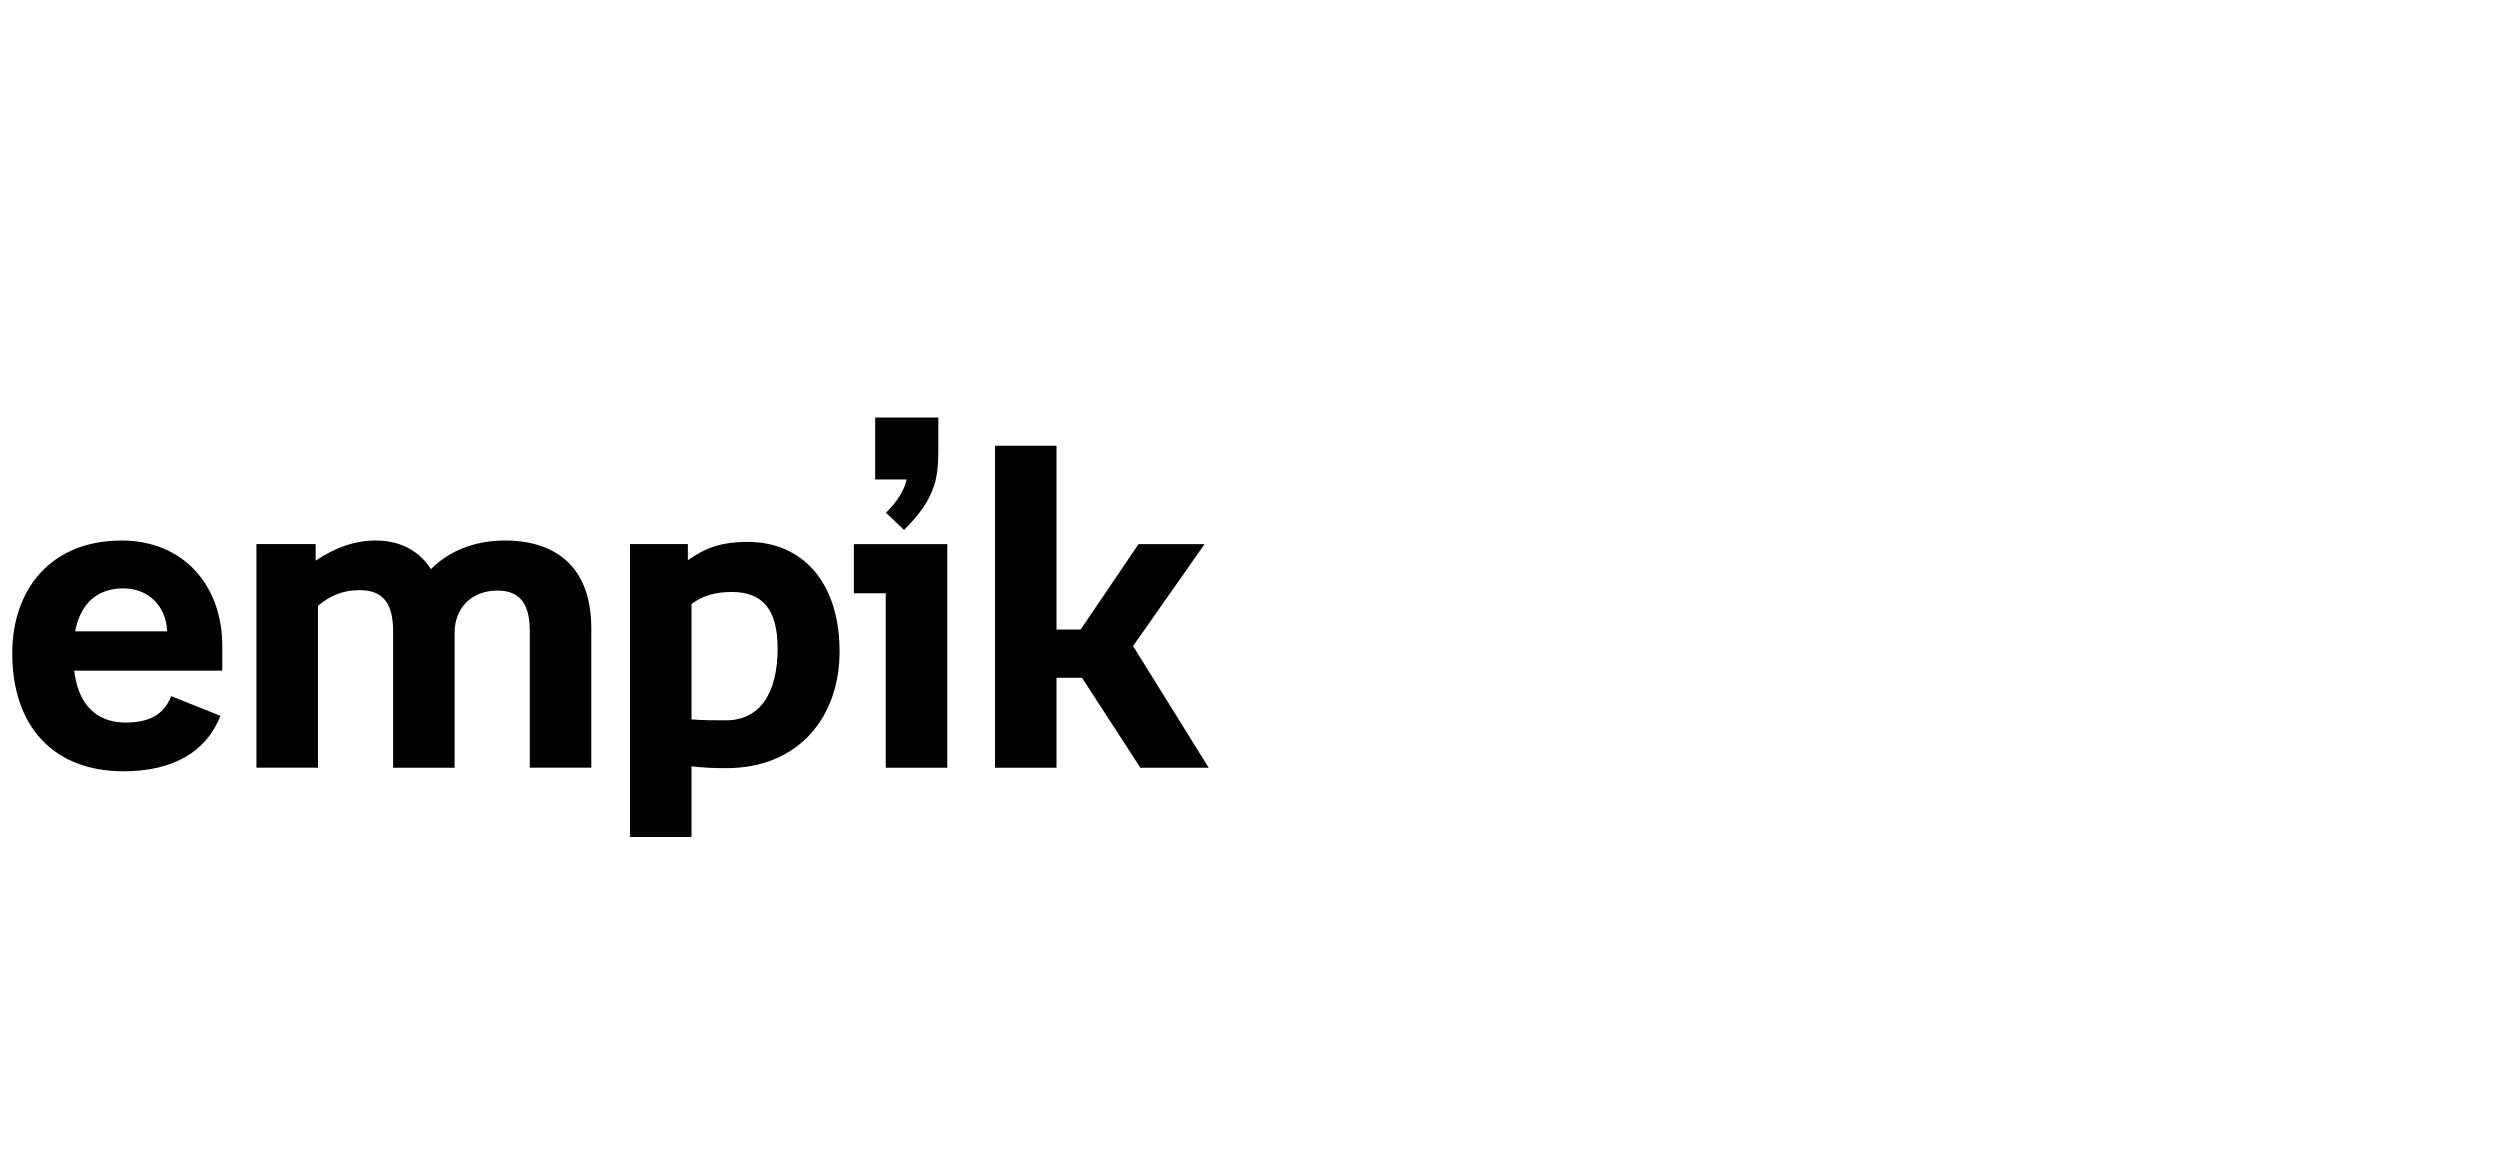 <svg xmlns="http://www.w3.org/2000/svg" width="129" height="60" viewBox="0 0 129 60">
    <g fill="none" fill-rule="evenodd">
        <g fill="#000">
            <g>
                <g>
                    <g>
                        <g>
                            <g>
                                <path d="M47.785 1.699V0h-3.259v3.196h1.624c-.106.517-.438 1.087-1.064 1.717l.931.887c.795-.803 1.265-1.428 1.552-2.293.19-.57.217-1.282.216-1.808M10.837 11.769v1.292h-7.64c.259 2.146 1.528 2.677 2.656 2.677 1.411 0 2.022-.554 2.351-1.361l2.539 1.015c-.729 1.846-2.421 2.861-5.007 2.861C2.139 18.253 0 15.946 0 12.161c0-3.276 1.975-5.815 5.642-5.815 3.244 0 5.195 2.377 5.195 5.423zm-7.593-.738h4.749c-.047-1.27-.94-2.216-2.257-2.216-1.41 0-2.233.854-2.492 2.216zM22.826 18.069h-3.173V11.03c0-1.431-.518-2.123-1.716-2.123-.917 0-1.552.3-2.163.807v8.354H12.6V6.53h3.056v.854c1.035-.692 2.046-1.039 3.103-1.039 1.035 0 2.14.37 2.845 1.477.87-.877 2.163-1.477 3.832-1.477 2.045 0 4.443.877 4.443 4.546v7.177h-3.174V11.03c0-1.408-.494-2.1-1.669-2.1-1.363 0-2.21.923-2.21 2.169v6.969M31.877 6.53h2.985v.832c.94-.67 1.81-.946 3.08-.946 2.844 0 4.748 2.1 4.748 5.653 0 3.369-2.092 6.023-5.853 6.023-.588 0-1.199-.023-1.787-.093v3.646h-3.173V6.531zm3.173 3.093v5.953c.565.047 1.058.047 1.787.047 1.74 0 2.656-1.408 2.656-3.693 0-2.007-.752-2.93-2.374-2.93-.823 0-1.48.185-2.069.623zM45.073 9.069L43.428 9.069 43.428 6.531 48.247 6.531 48.247 18.069 45.073 18.069 45.073 9.069M50.711 1.454L53.884 1.454 53.884 10.939 55.13 10.939 58.116 6.531 61.524 6.531 57.834 11.792 61.736 18.069 58.21 18.069 55.201 13.431 53.884 13.431 53.884 18.069 50.711 18.069 50.711 1.454" transform="translate(-918 -7793) translate(-6 7613) translate(226 140) translate(628) translate(37 40) translate(33.632 21.545)"/>
                            </g>
                        </g>
                    </g>
                </g>
            </g>
        </g>
    </g>
</svg>
